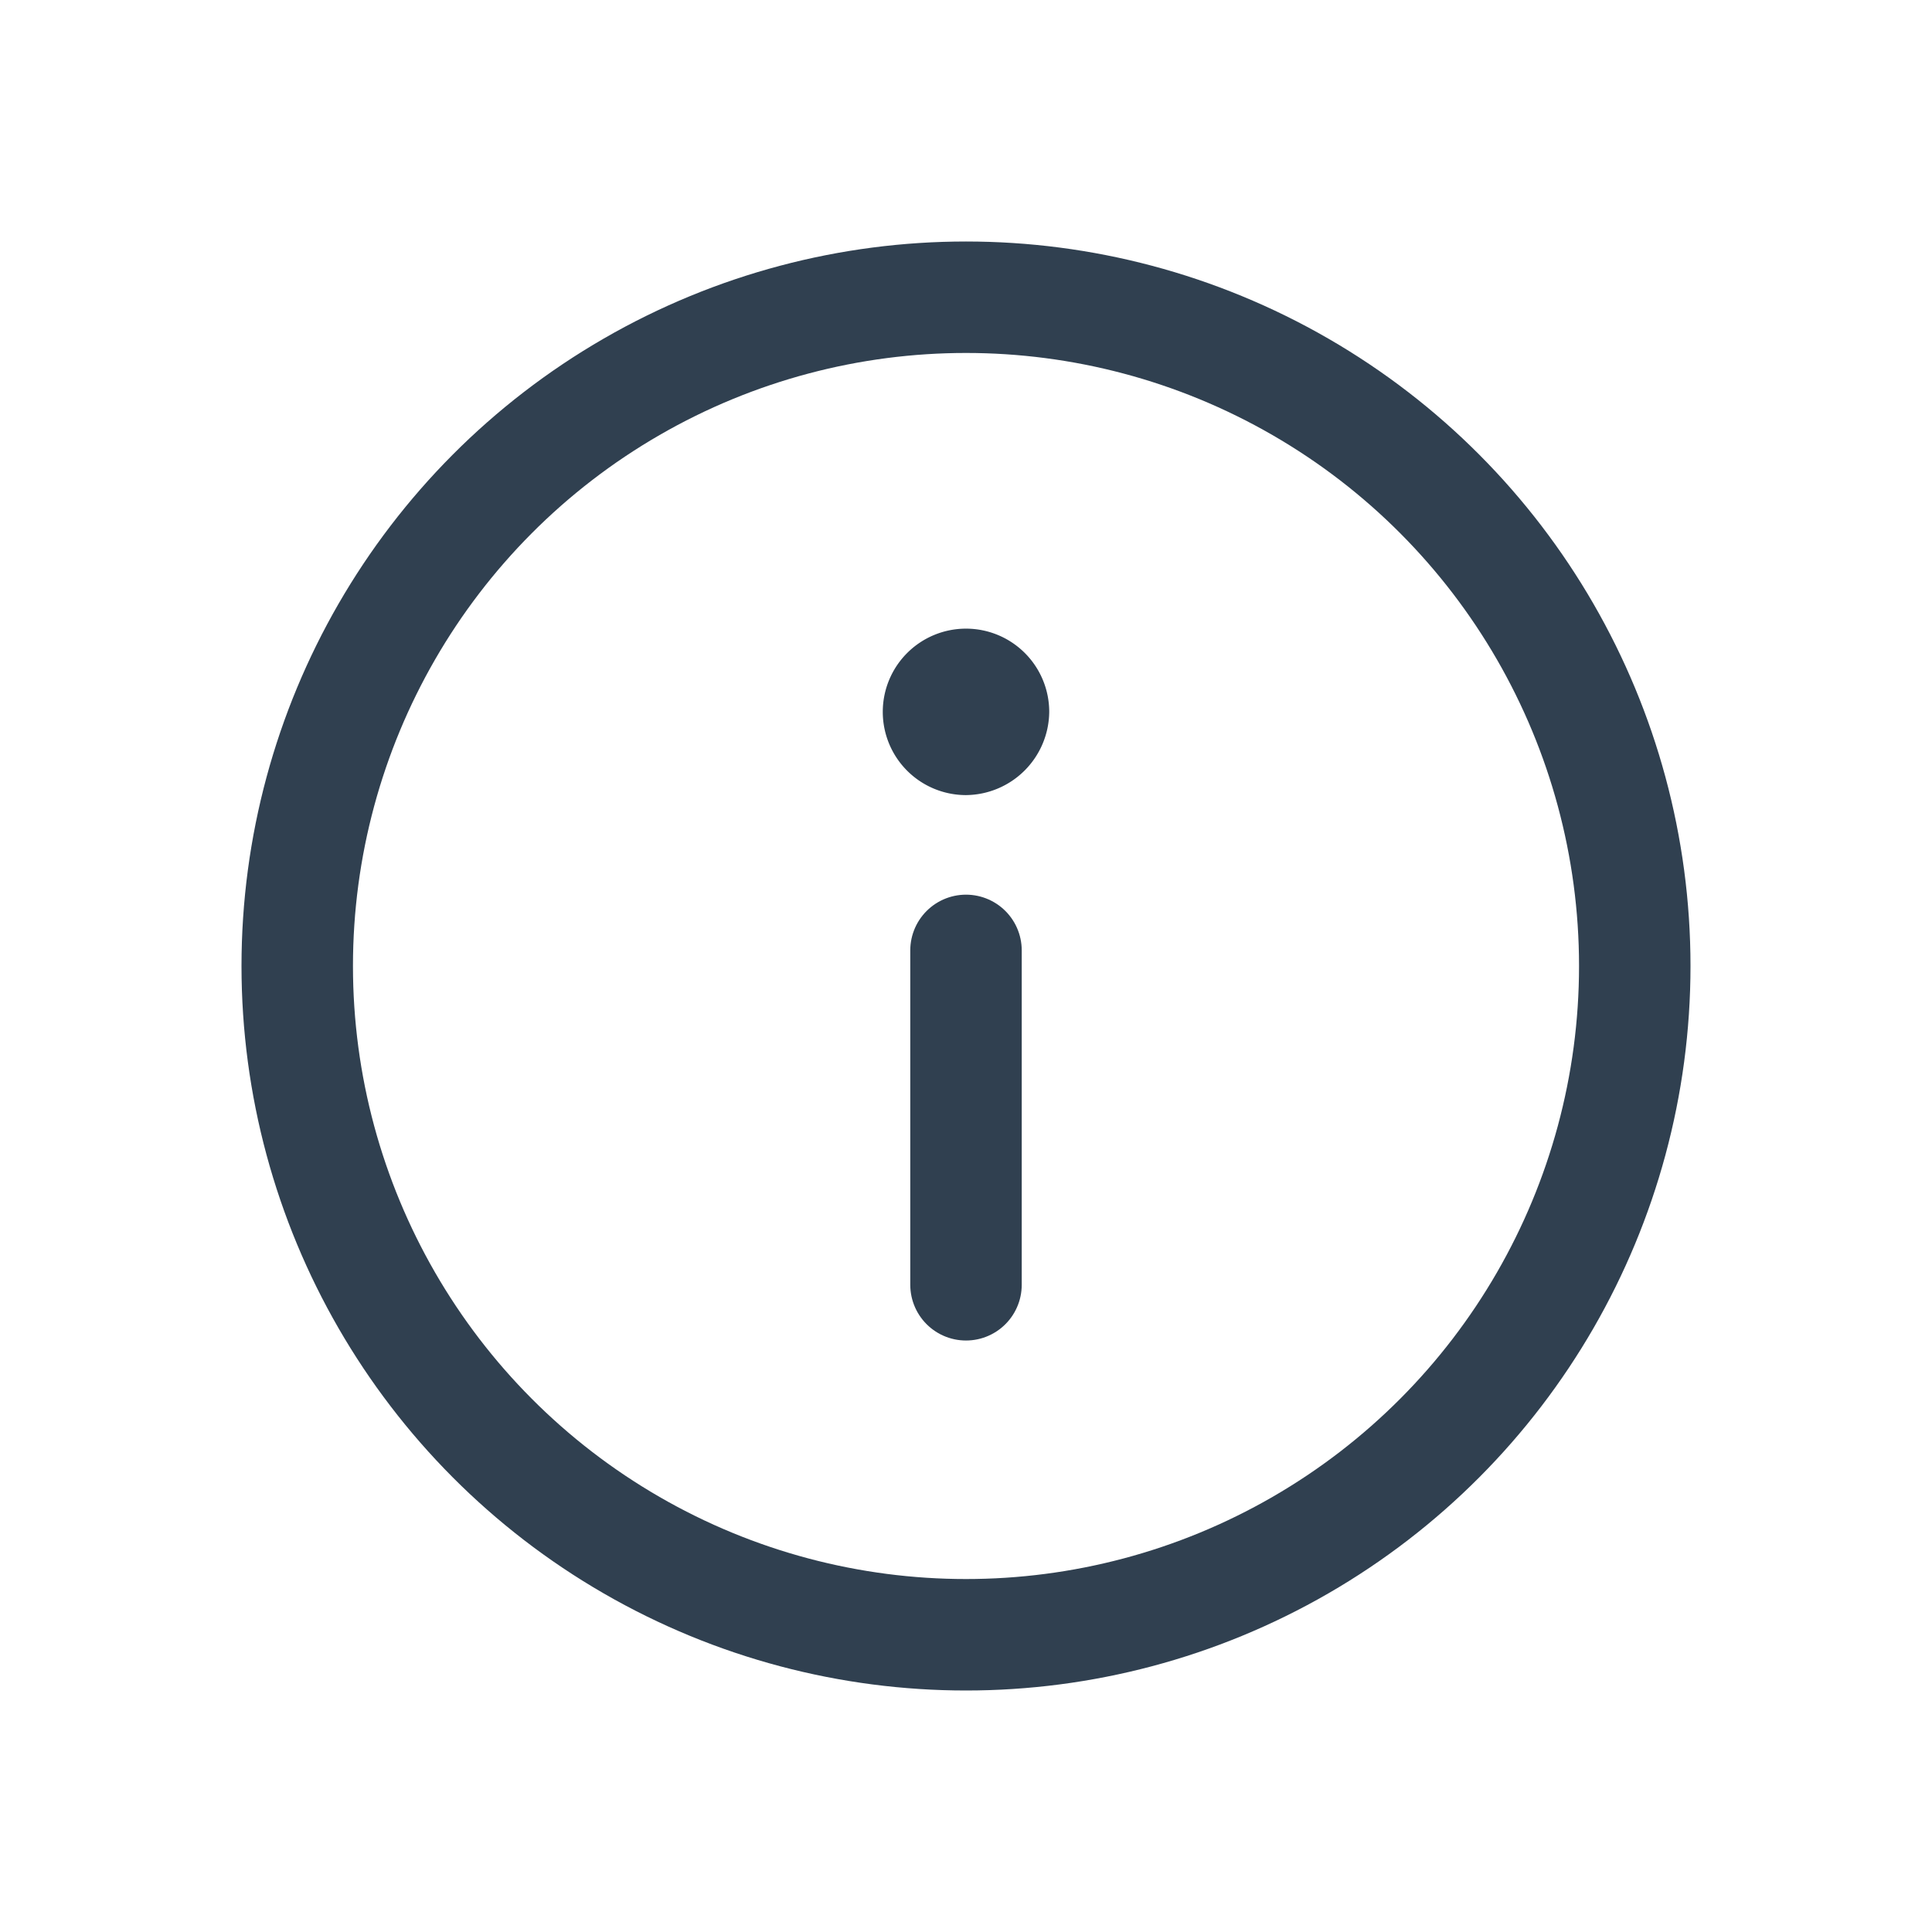 <svg id="th_color" xmlns="http://www.w3.org/2000/svg" viewBox="0 0 26 26"><defs><style>.cls-1{fill:#304050;fill-rule:evenodd;}.cls-2{fill:none;stroke:#304050;stroke-linecap:round;stroke-linejoin:round;stroke-width:1.5px;}</style></defs><path class="cls-1" d="M14.12,9.58A1.12,1.12,0,1,0,13,10.7,1.13,1.13,0,0,0,14.12,9.58Z"/><line class="cls-2" x1="13" y1="12.79" x2="13" y2="17.29"/><circle class="cls-2" cx="13" cy="13" r="9"/></svg>